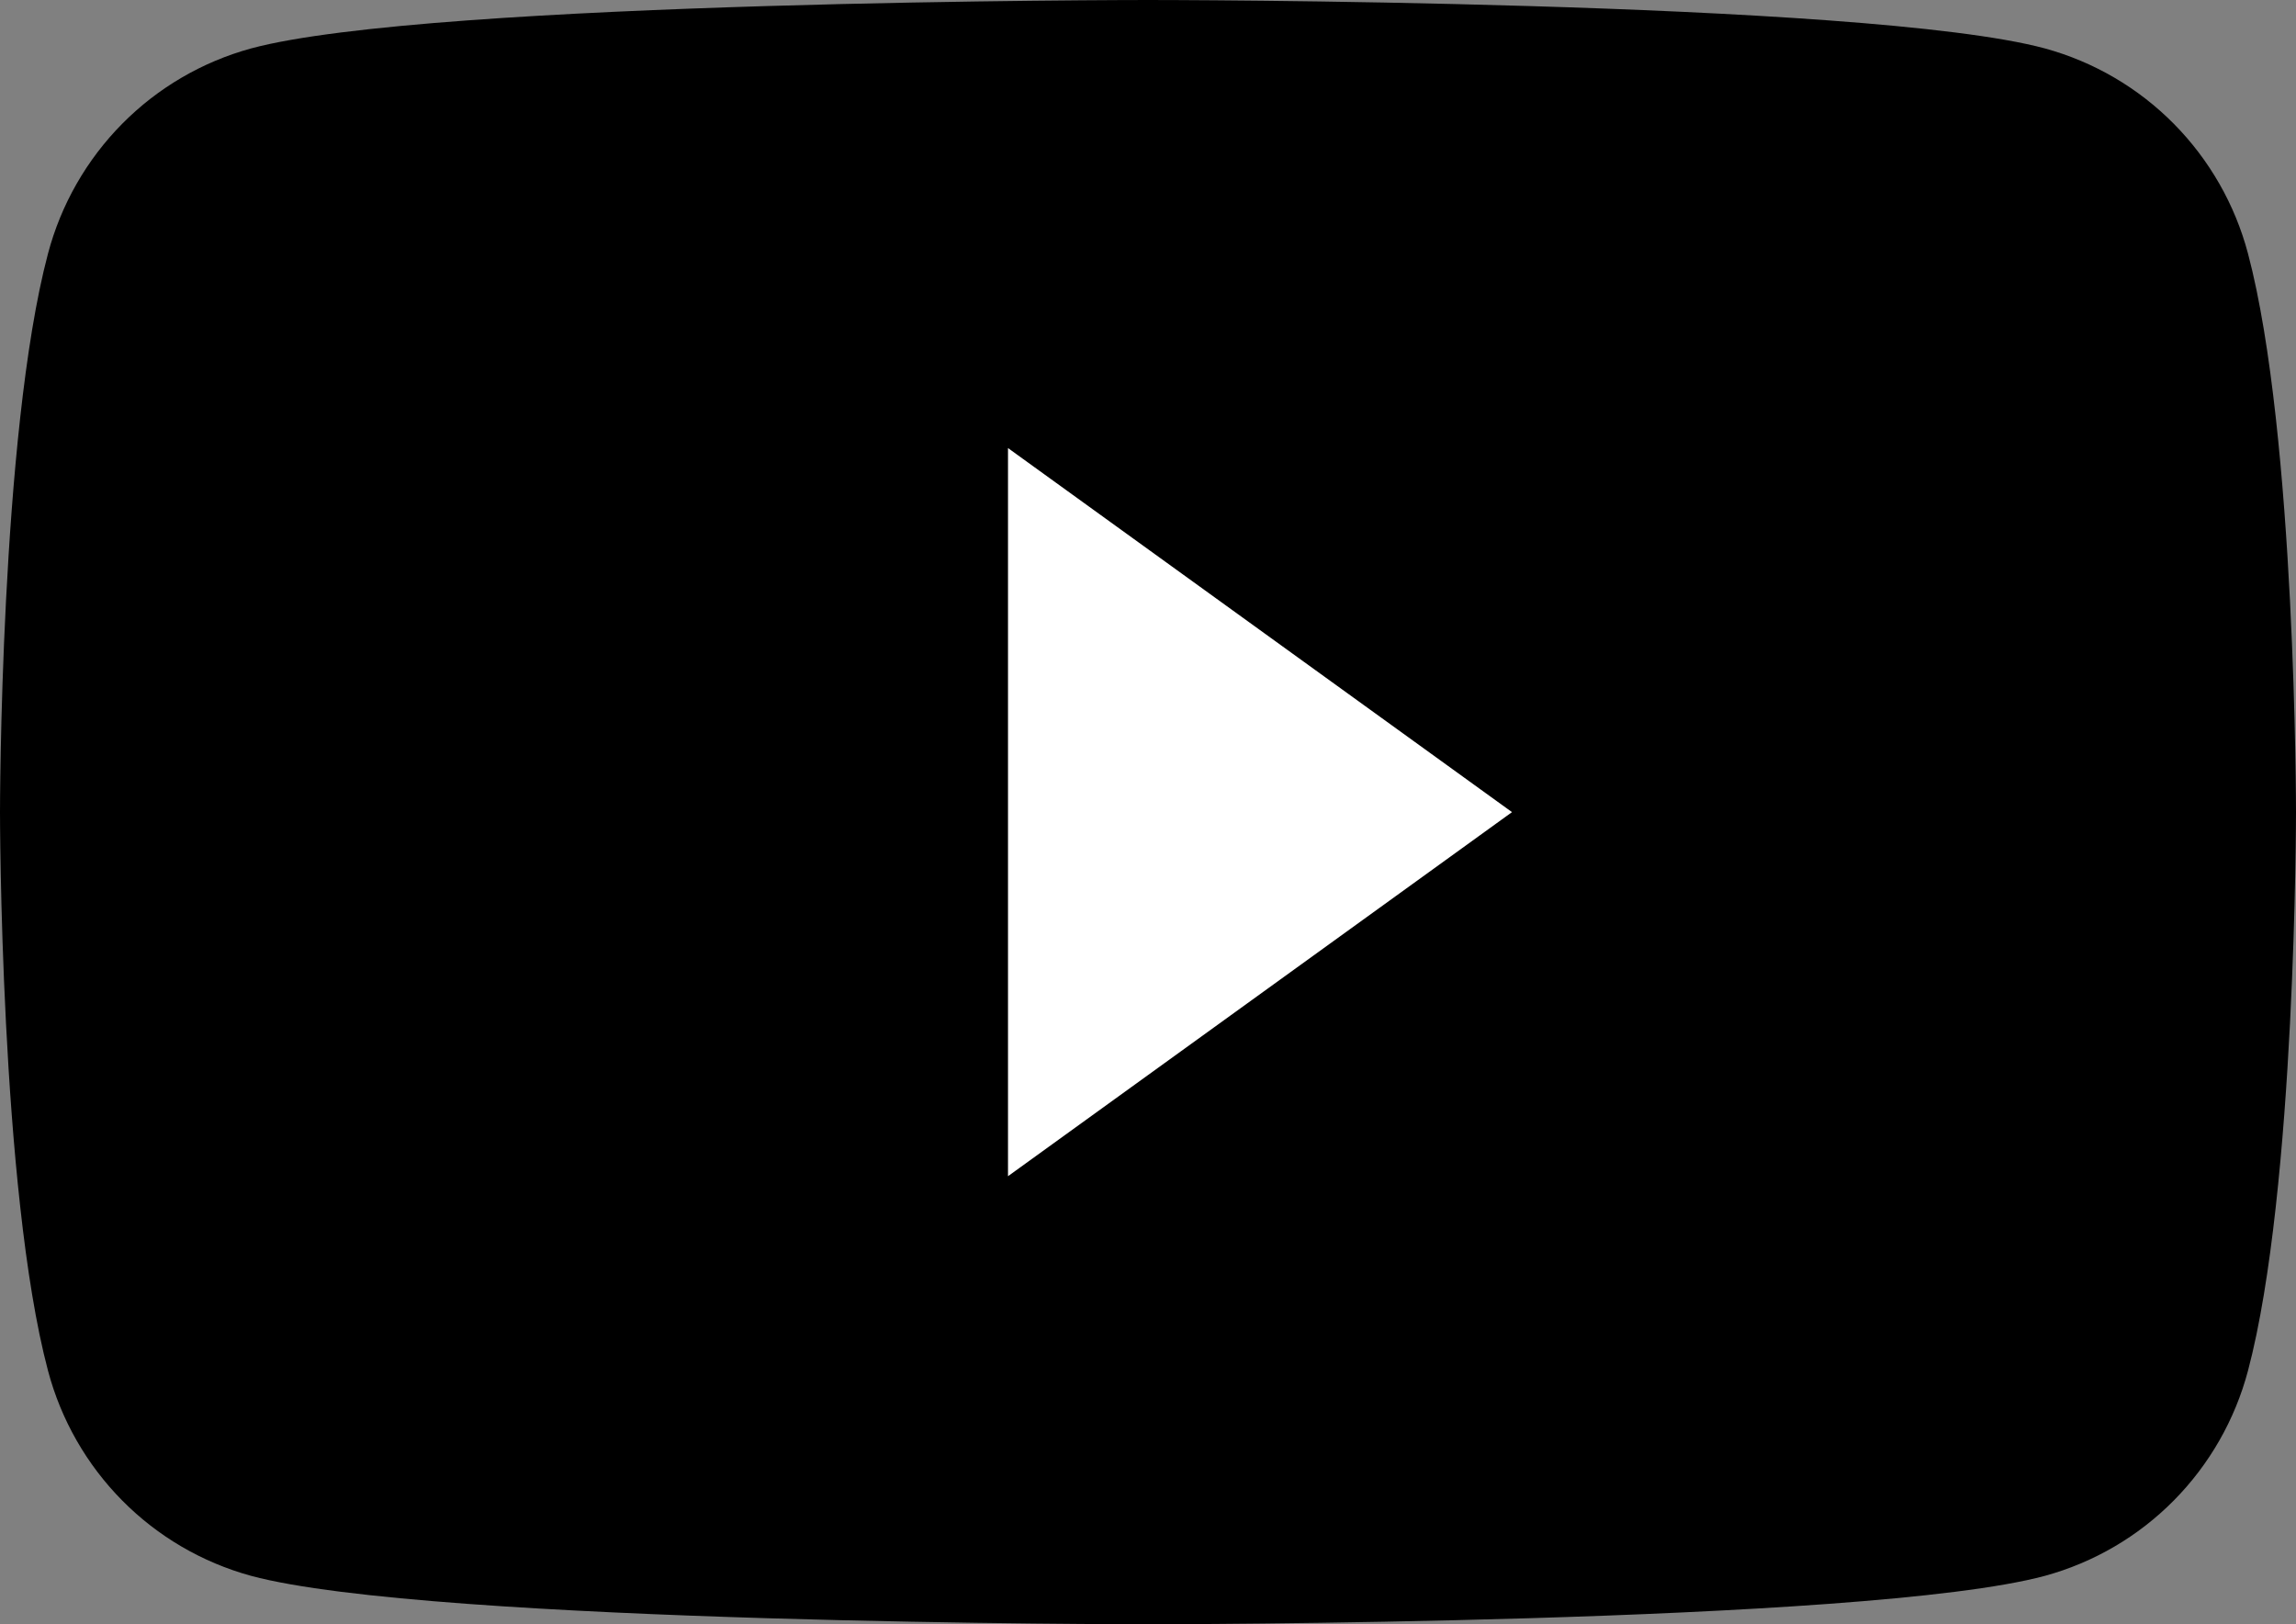 <svg width="41" height="29" viewBox="0 0 41 29" fill="none" xmlns="http://www.w3.org/2000/svg">
    <rect x="0" y="0" width="41" height="29" fill="#808080" stroke="none"/>
    <path d="M40.143 4.528C39.911 3.652 39.454 2.853 38.818 2.21C38.182 1.567 37.389 1.104 36.518 0.865C33.312 1.02225e-07 20.5 0 20.5 0C20.5 0 7.688 1.02225e-07 4.482 0.865C3.611 1.104 2.818 1.567 2.182 2.21C1.546 2.853 1.089 3.652 0.857 4.528C1.01825e-07 7.76 0 14.5 0 14.5C0 14.5 1.01825e-07 21.24 0.857 24.472C1.089 25.348 1.546 26.147 2.182 26.79C2.818 27.433 3.611 27.896 4.482 28.135C7.688 29 20.5 29 20.5 29C20.5 29 33.312 29 36.518 28.135C37.389 27.896 38.182 27.433 38.818 26.79C39.454 26.147 39.911 25.348 40.143 24.472C41 21.24 41 14.5 41 14.5C41 14.5 41 7.76 40.143 4.528Z" fill="black"/>
    <path d="M18 21V8L27 14.5L18 21Z" fill="white"/>
</svg>
